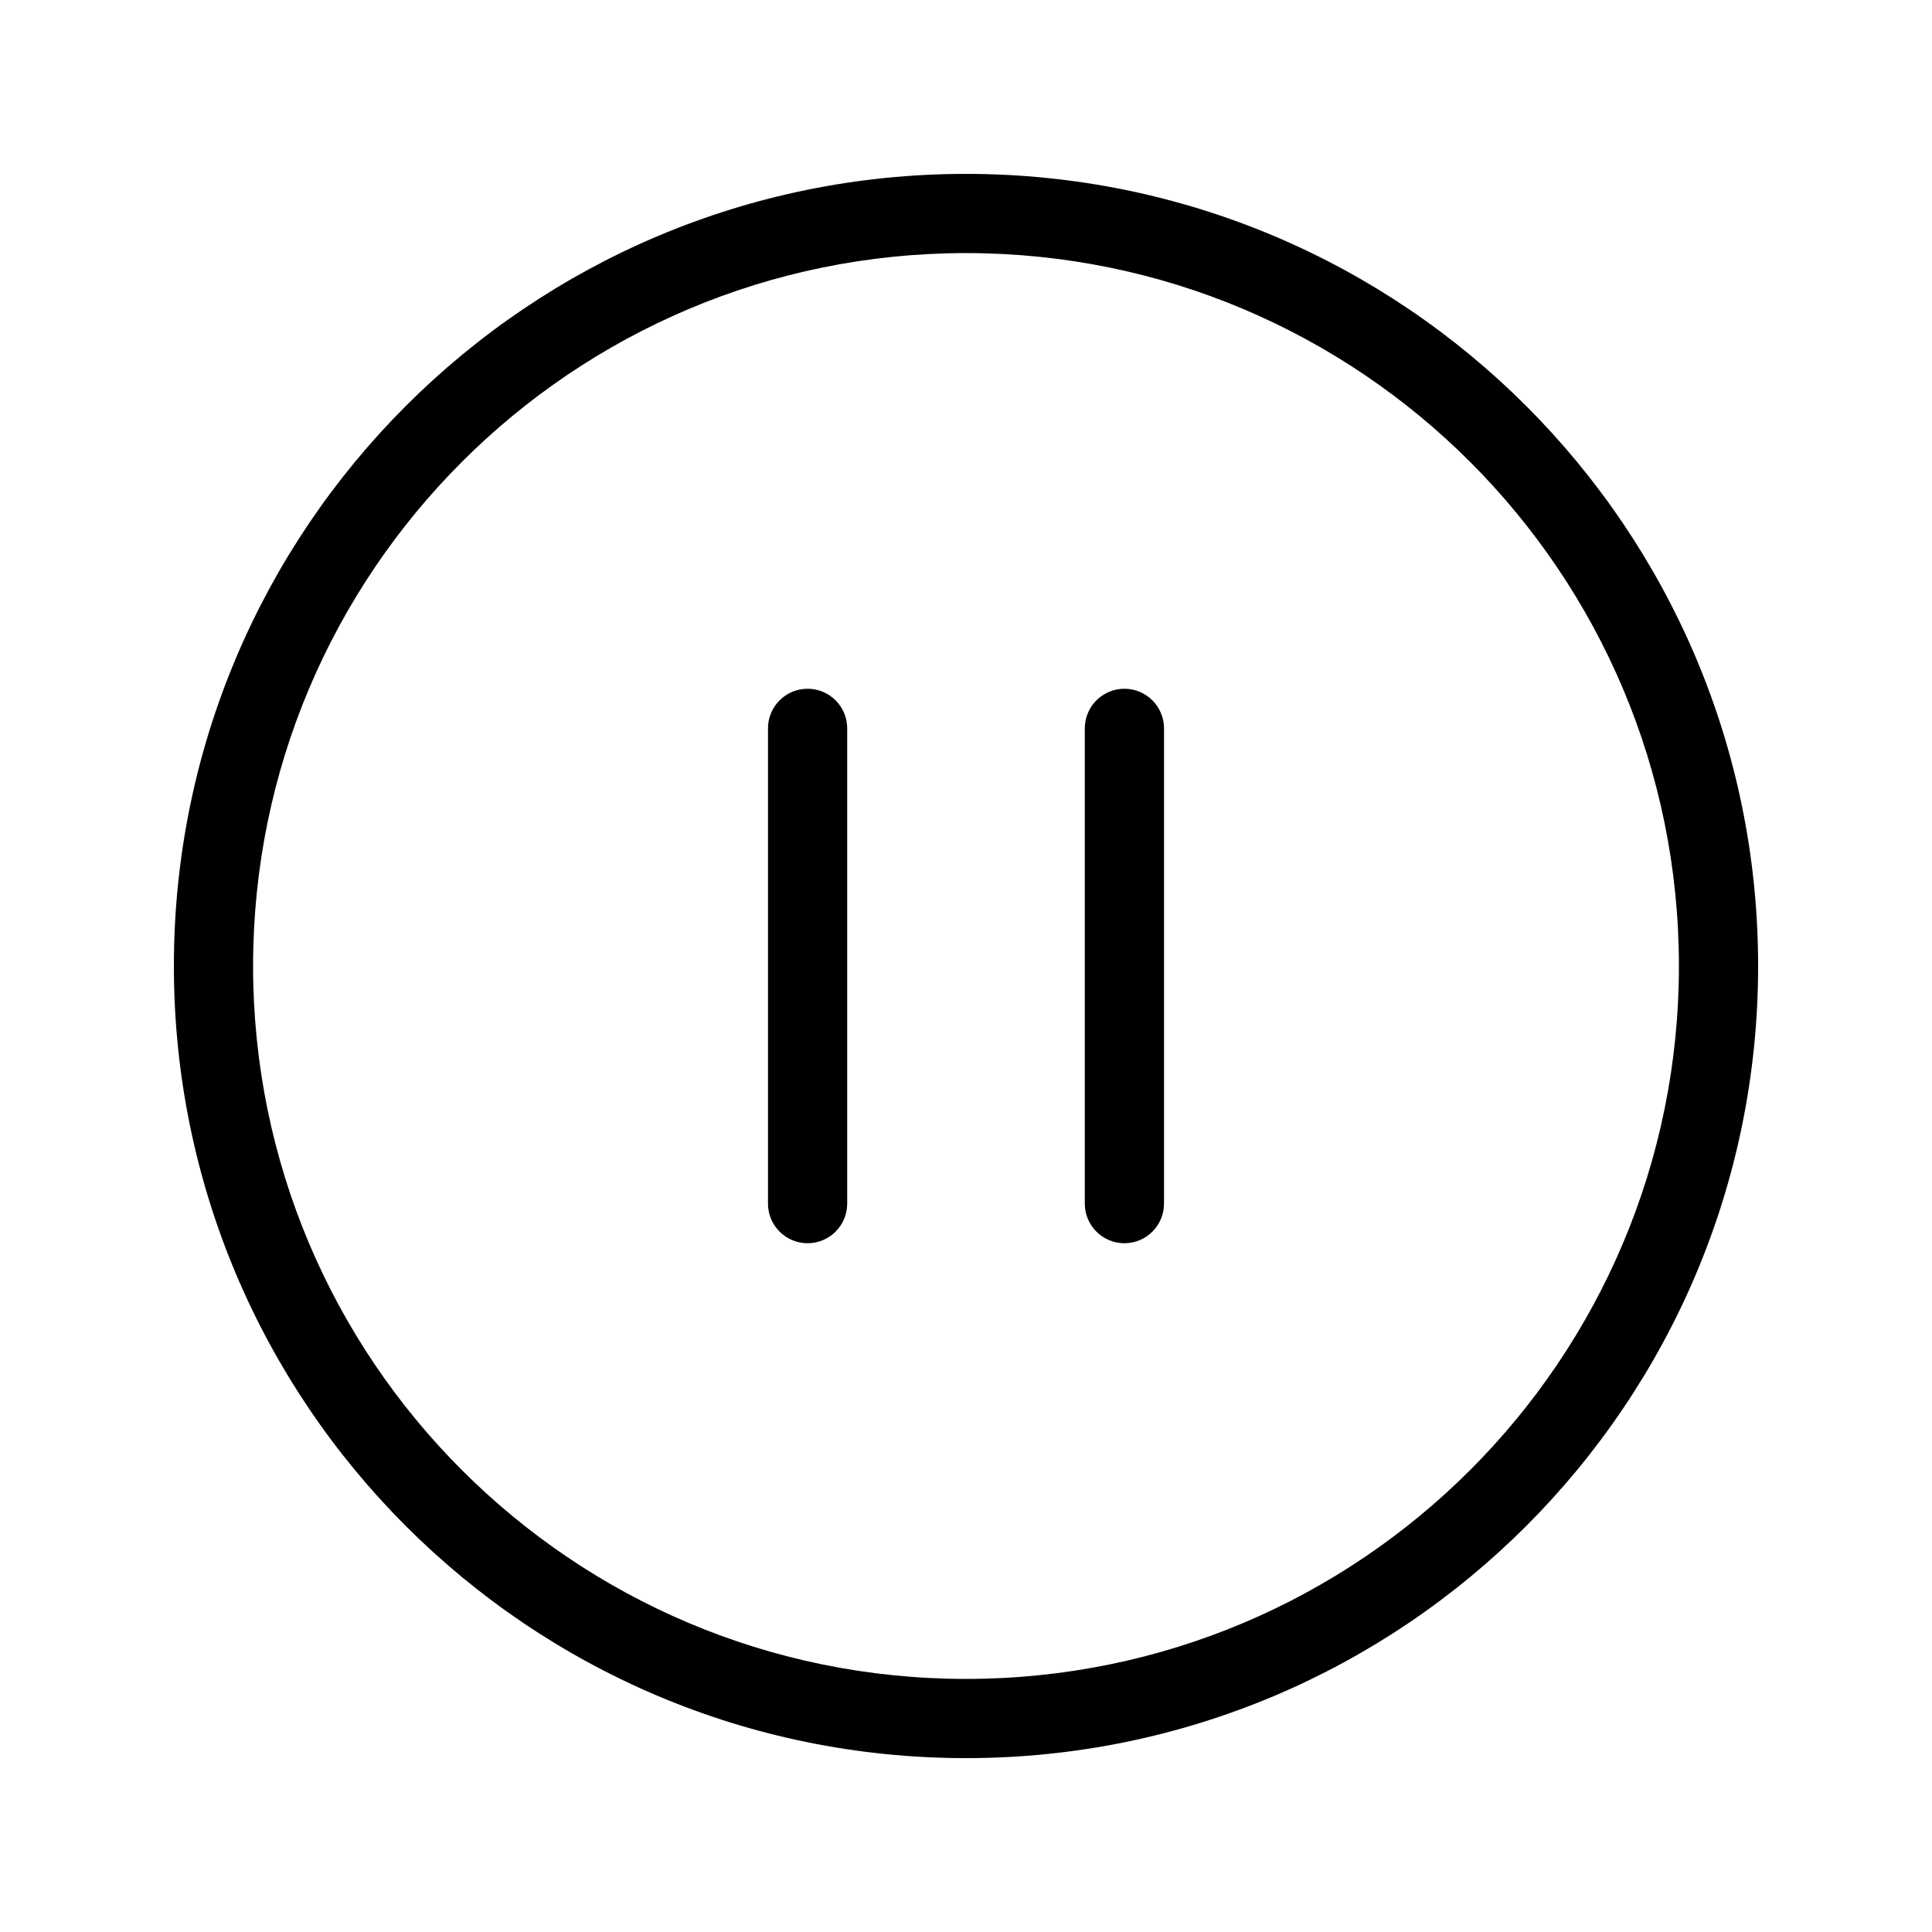 <?xml version="1.0" encoding="UTF-8"?>
<!-- The Best Svg Icon site in the world: iconSvg.co, Visit us! https://iconsvg.co -->
<svg fill="#000000" width="800px" height="800px" version="1.1" viewBox="144 144 512 512" xmlns="http://www.w3.org/2000/svg">
 <g fill-rule="evenodd">
  <path d="m400 588.93c104.34 0 188.93-84.586 188.93-188.93 0-104.34-84.586-188.93-188.93-188.93-104.34 0-188.93 84.586-188.93 188.93 0 104.34 84.586 188.93 188.93 188.93zm0 20.992c115.93 0 209.92-93.984 209.92-209.92 0-115.94-93.984-209.92-209.92-209.92-115.94 0-209.92 93.984-209.92 209.92 0 115.93 93.984 209.92 209.92 209.92z"/>
  <path d="m358.02 473.47c-5.797 0-10.496-4.703-10.496-10.496v-125.95c0-5.797 4.699-10.496 10.496-10.496 5.793 0 10.496 4.699 10.496 10.496v125.95c0 5.793-4.703 10.496-10.496 10.496z"/>
  <path d="m441.98 473.47c-5.797 0-10.496-4.703-10.496-10.496v-125.95c0-5.797 4.699-10.496 10.496-10.496 5.793 0 10.496 4.699 10.496 10.496v125.95c0 5.793-4.703 10.496-10.496 10.496z"/>
 </g>
</svg>